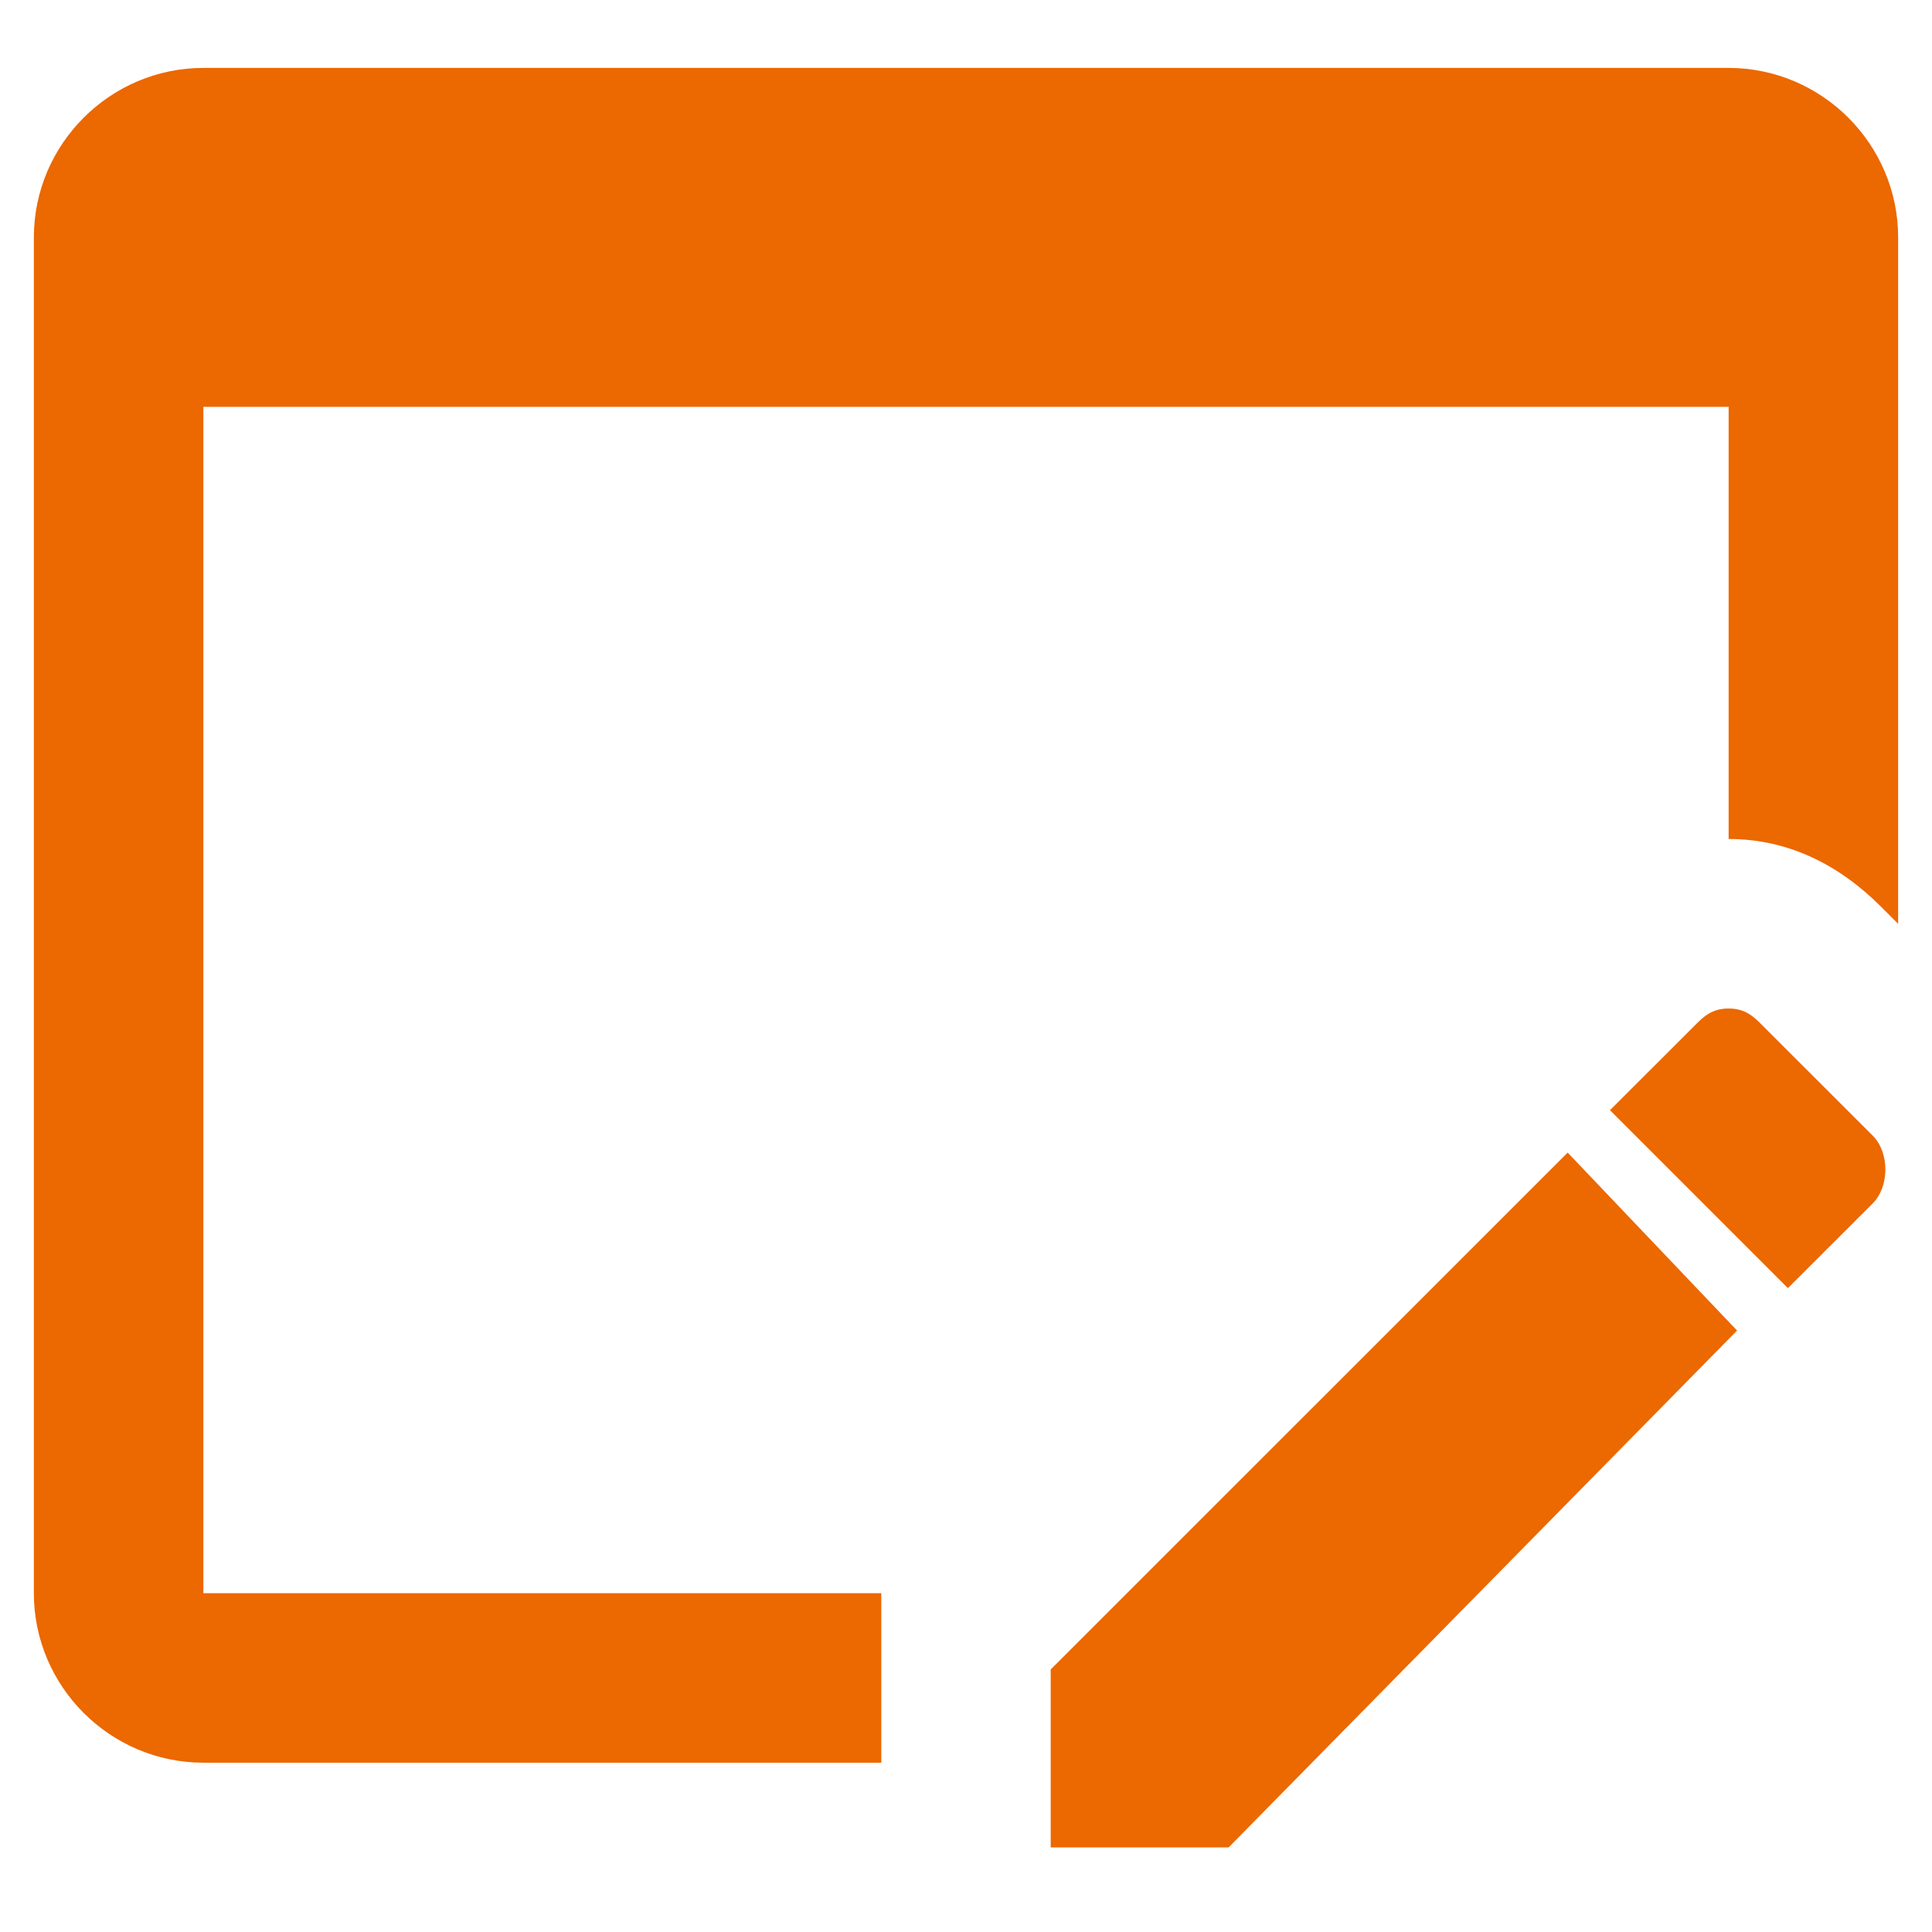 <svg width="19" height="19" viewBox="0 0 19 19" fill="none" xmlns="http://www.w3.org/2000/svg">
<path d="M8.667 15.668V17.335H2C1.083 17.335 0.333 16.585 0.333 15.668V2.335C0.333 1.418 1.083 0.668 2 0.668H17C17.917 0.668 18.667 1.418 18.667 2.335V9.085L18.5 8.918C18.083 8.501 17.583 8.251 17 8.251V4.001H2V15.668H8.667ZM17.333 10.085L18.417 11.168C18.583 11.335 18.583 11.668 18.417 11.835L17.583 12.668L15.833 10.918L16.667 10.085C16.75 10.001 16.833 9.918 17 9.918C17.167 9.918 17.25 10.001 17.333 10.085ZM17.083 13.085L12.083 18.168H10.333V16.418L15.417 11.335L17.083 13.085Z" fill="#EC6800"/>
</svg>
